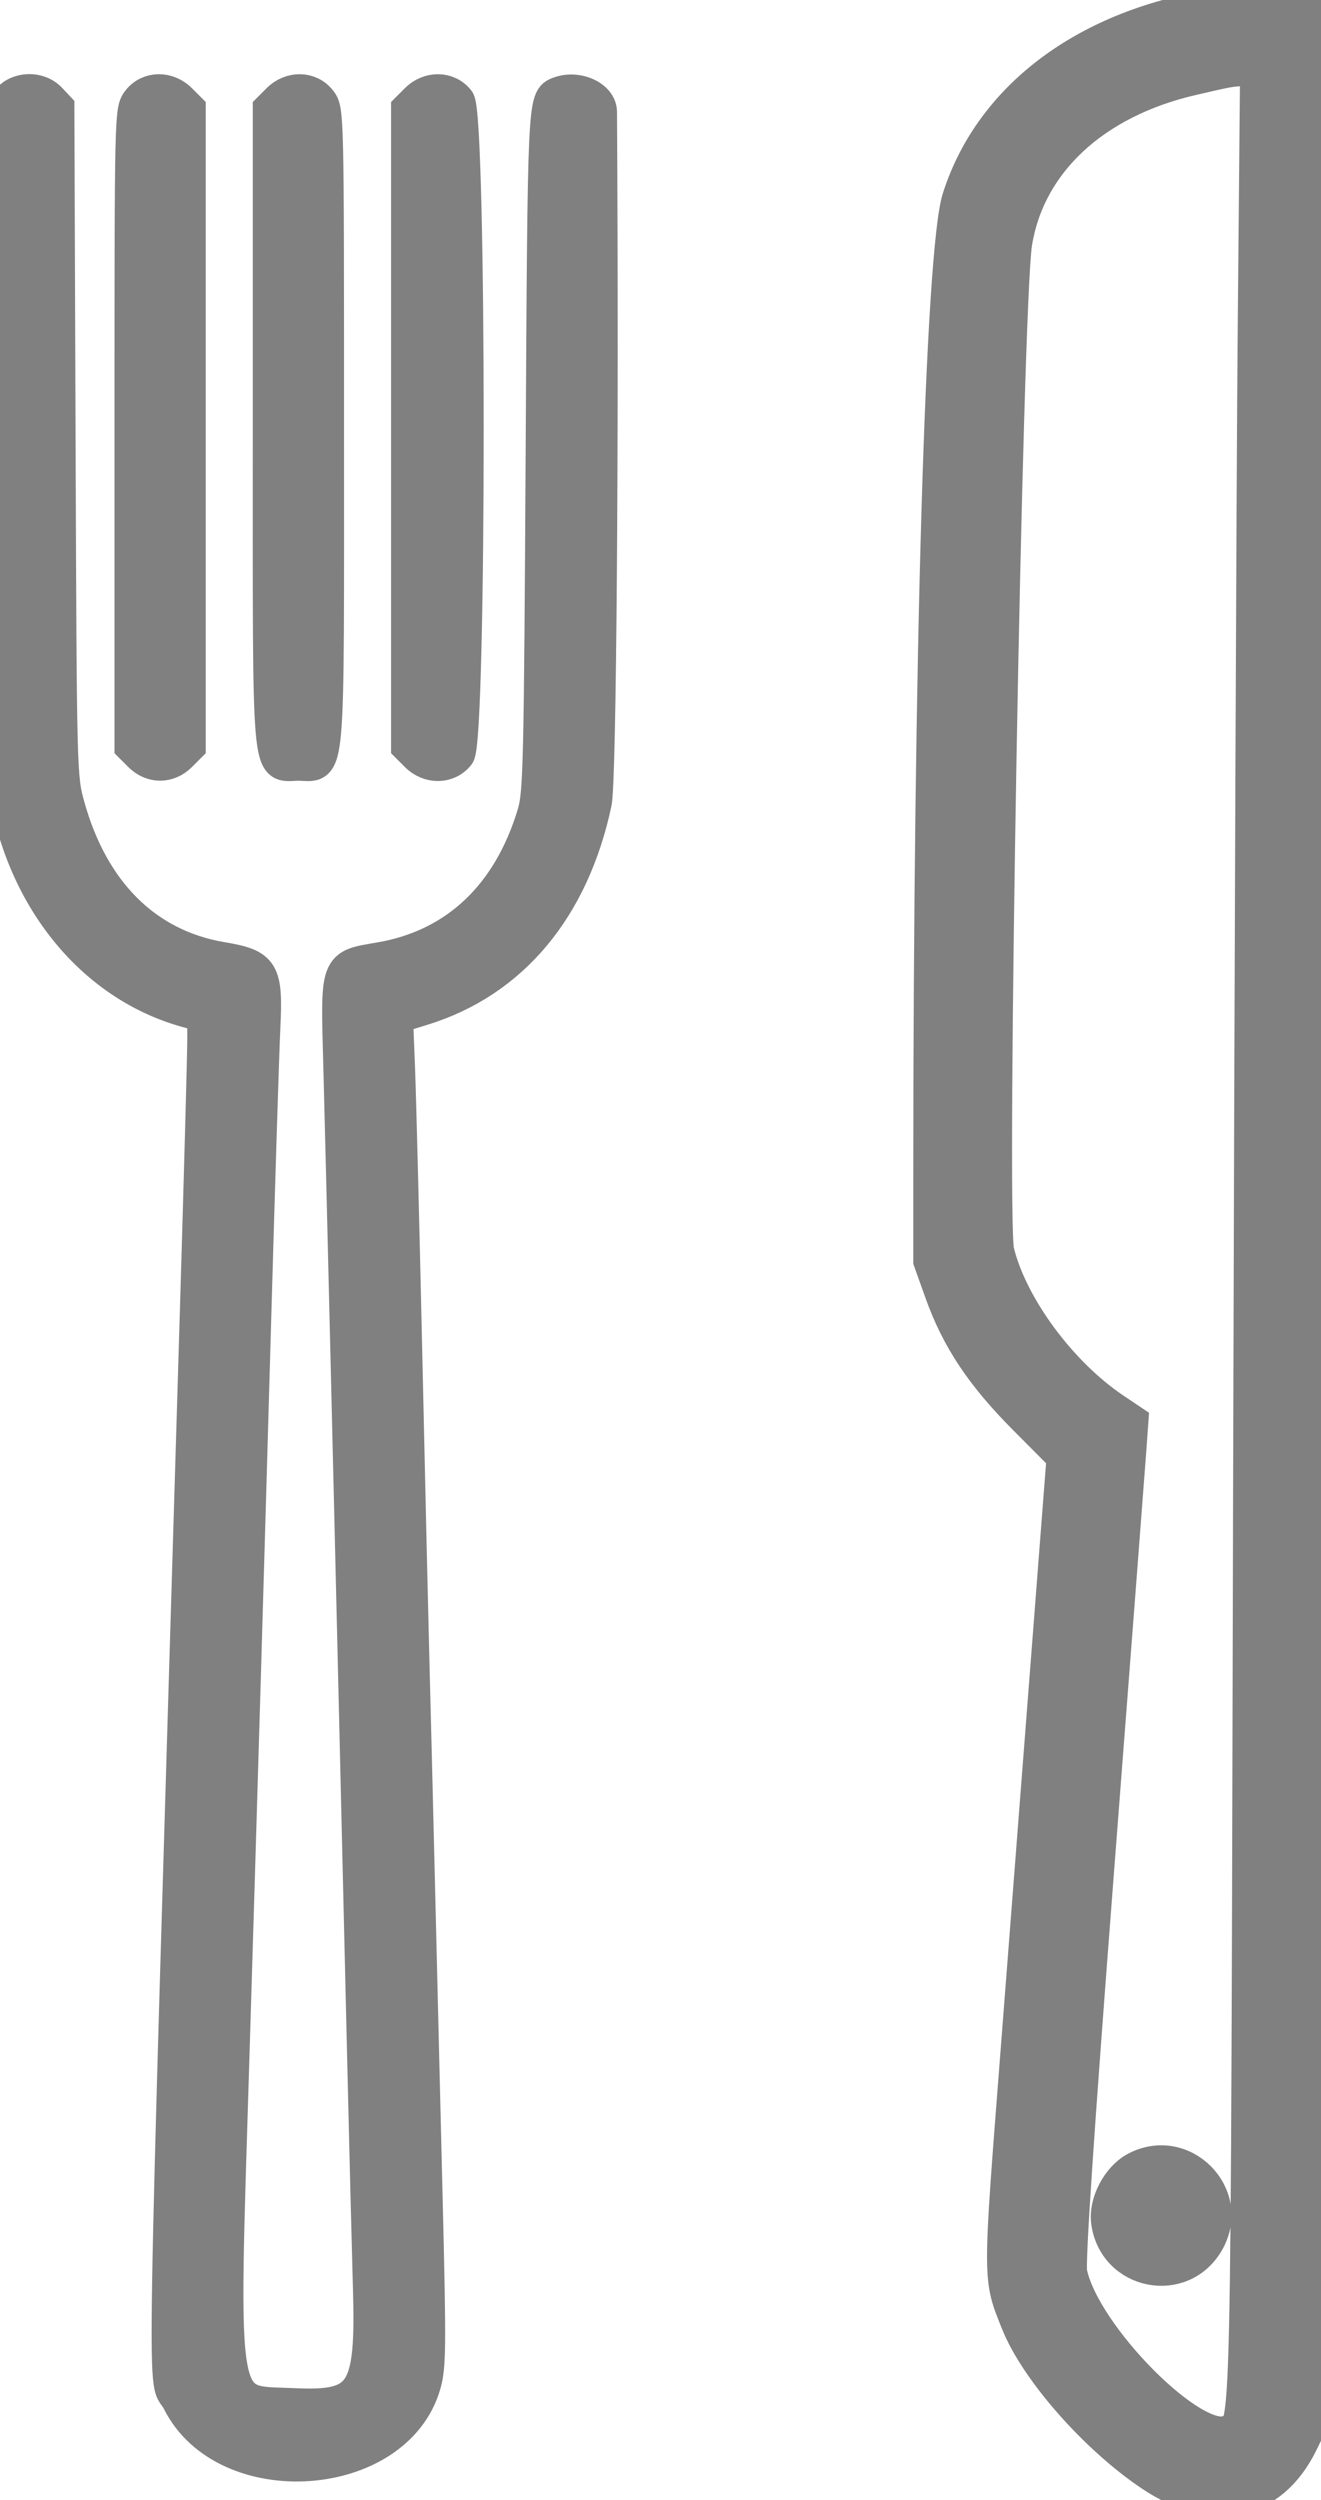 <svg id="svg" version="1.1" xmlns="http://www.w3.org/2000/svg" xmlns:xlink="http://www.w3.org/1999/xlink" width="400"
     height="757.025" viewBox="0, 0, 400,757.025">
    <g id="svgg">
        <path id="path0"
              d="M371.580 1.180 C 330.618 6.500,300.282 28.463,290.260 60.055 C 285.208 75.983,281.543 199.905,281.543 354.821 L 281.543 381.818 284.971 391.398 C 290.011 405.478,297.321 416.446,310.477 429.663 L 321.905 441.144 317.384 499.635 C 314.897 531.806,310.629 586.878,307.898 622.019 C 302.510 691.360,302.506 689.450,308.065 703.335 C 313.826 717.726,331.795 738.142,348.596 749.385 C 367.483 762.025,385.021 758.273,394.135 739.643 L 397.131 733.520 397.911 529.570 C 398.340 417.397,399.022 252.355,399.426 162.810 L 400.161 0.000 389.337 0.140 C 383.383 0.217,375.393 0.685,371.580 1.180 M379.781 99.449 C 379.390 142.631,378.758 301.680,378.379 452.893 C 377.636 748.988,377.983 733.517,372.008 736.240 C 361.713 740.930,328.161 707.175,324.213 688.154 C 323.586 685.134,326.145 646.812,332.344 566.391 C 337.319 501.846,341.693 444.821,342.063 439.669 L 342.735 430.303 337.358 426.689 C 321.139 415.786,306.202 395.541,302.117 378.924 C 299.670 368.972,304.587 92.038,307.538 73.610 C 311.438 49.255,331.248 30.799,360.882 23.915 C 372.185 21.289,372.659 21.204,376.748 21.064 L 380.494 20.937 379.781 99.449 M2.284 30.452 C -0.367 33.822,-1.355 218.031,1.179 236.559 C 5.916 271.205,27.680 298.369,57.025 306.263 L 61.708 307.523 61.705 314.919 C 61.704 318.986,60.716 355.289,59.509 395.592 C 48.881 750.648,49.418 717.767,54.093 727.121 C 68.124 755.200,119.878 751.703,128.486 722.095 C 130.096 716.554,130.148 711.060,129.021 665.144 C 128.335 637.193,127.300 594.738,126.723 570.799 C 126.145 546.860,125.402 517.107,125.072 504.683 C 124.742 492.259,123.756 449.862,122.880 410.468 C 122.005 371.074,121.012 331.894,120.675 323.401 L 120.061 307.959 128.131 305.454 C 155.070 297.092,173.428 275.106,180.250 243.035 C 181.658 236.420,182.430 134.083,181.830 33.884 C 181.802 29.273,174.735 26.107,169.206 28.229 C 164.755 29.937,164.759 29.853,164.168 136.639 C 163.646 230.892,163.431 240.226,161.652 246.201 C 154.272 270.974,138.115 286.300,115.204 290.257 C 101.603 292.606,102.044 291.416,102.919 323.416 C 103.547 346.340,106.544 471.209,110.155 624.793 C 110.746 649.945,111.521 680.689,111.877 693.113 C 112.781 724.637,109.932 729.043,89.256 728.101 C 66.046 727.044,67.157 733.306,70.536 622.590 C 72.956 543.321,75.022 473.323,77.075 401.102 C 78.272 358.981,79.540 318.496,79.893 311.135 C 80.713 294.031,79.668 292.313,67.165 290.206 C 44.271 286.349,27.946 270.140,20.704 244.077 C 18.268 235.309,18.253 234.714,17.889 133.898 L 17.523 32.534 15.181 30.041 C 11.759 26.398,5.311 26.603,2.284 30.452 M41.953 30.452 C 39.682 33.339,39.669 33.899,39.669 129.675 L 39.669 225.995 42.374 228.700 C 45.952 232.279,51.017 232.279,54.596 228.700 L 57.300 225.995 57.300 129.477 L 57.300 32.958 54.596 30.253 C 50.804 26.461,45.021 26.552,41.953 30.452 M84.247 30.253 L 81.543 32.958 81.543 129.278 C 81.543 238.788,80.905 231.405,90.358 231.405 C 99.810 231.405,99.174 238.762,99.174 129.477 C 99.174 33.902,99.161 33.339,96.890 30.452 C 93.822 26.552,88.039 26.461,84.247 30.253 M126.121 30.253 L 123.416 32.958 123.416 129.477 L 123.416 225.995 126.121 228.700 C 129.912 232.492,135.696 232.401,138.763 228.502 C 142.364 223.923,142.364 35.030,138.763 30.452 C 135.696 26.552,129.912 26.461,126.121 30.253 M343.812 656.590 C 338.589 659.391,334.636 666.904,335.372 672.632 C 337.407 688.457,357.974 692.549,365.769 678.680 C 373.704 664.560,358.143 648.904,343.812 656.590 "
              stroke="#808080" stroke-width="10" fill="#808080" fill-rule="evenodd">
        </path>
    </g>
</svg>
